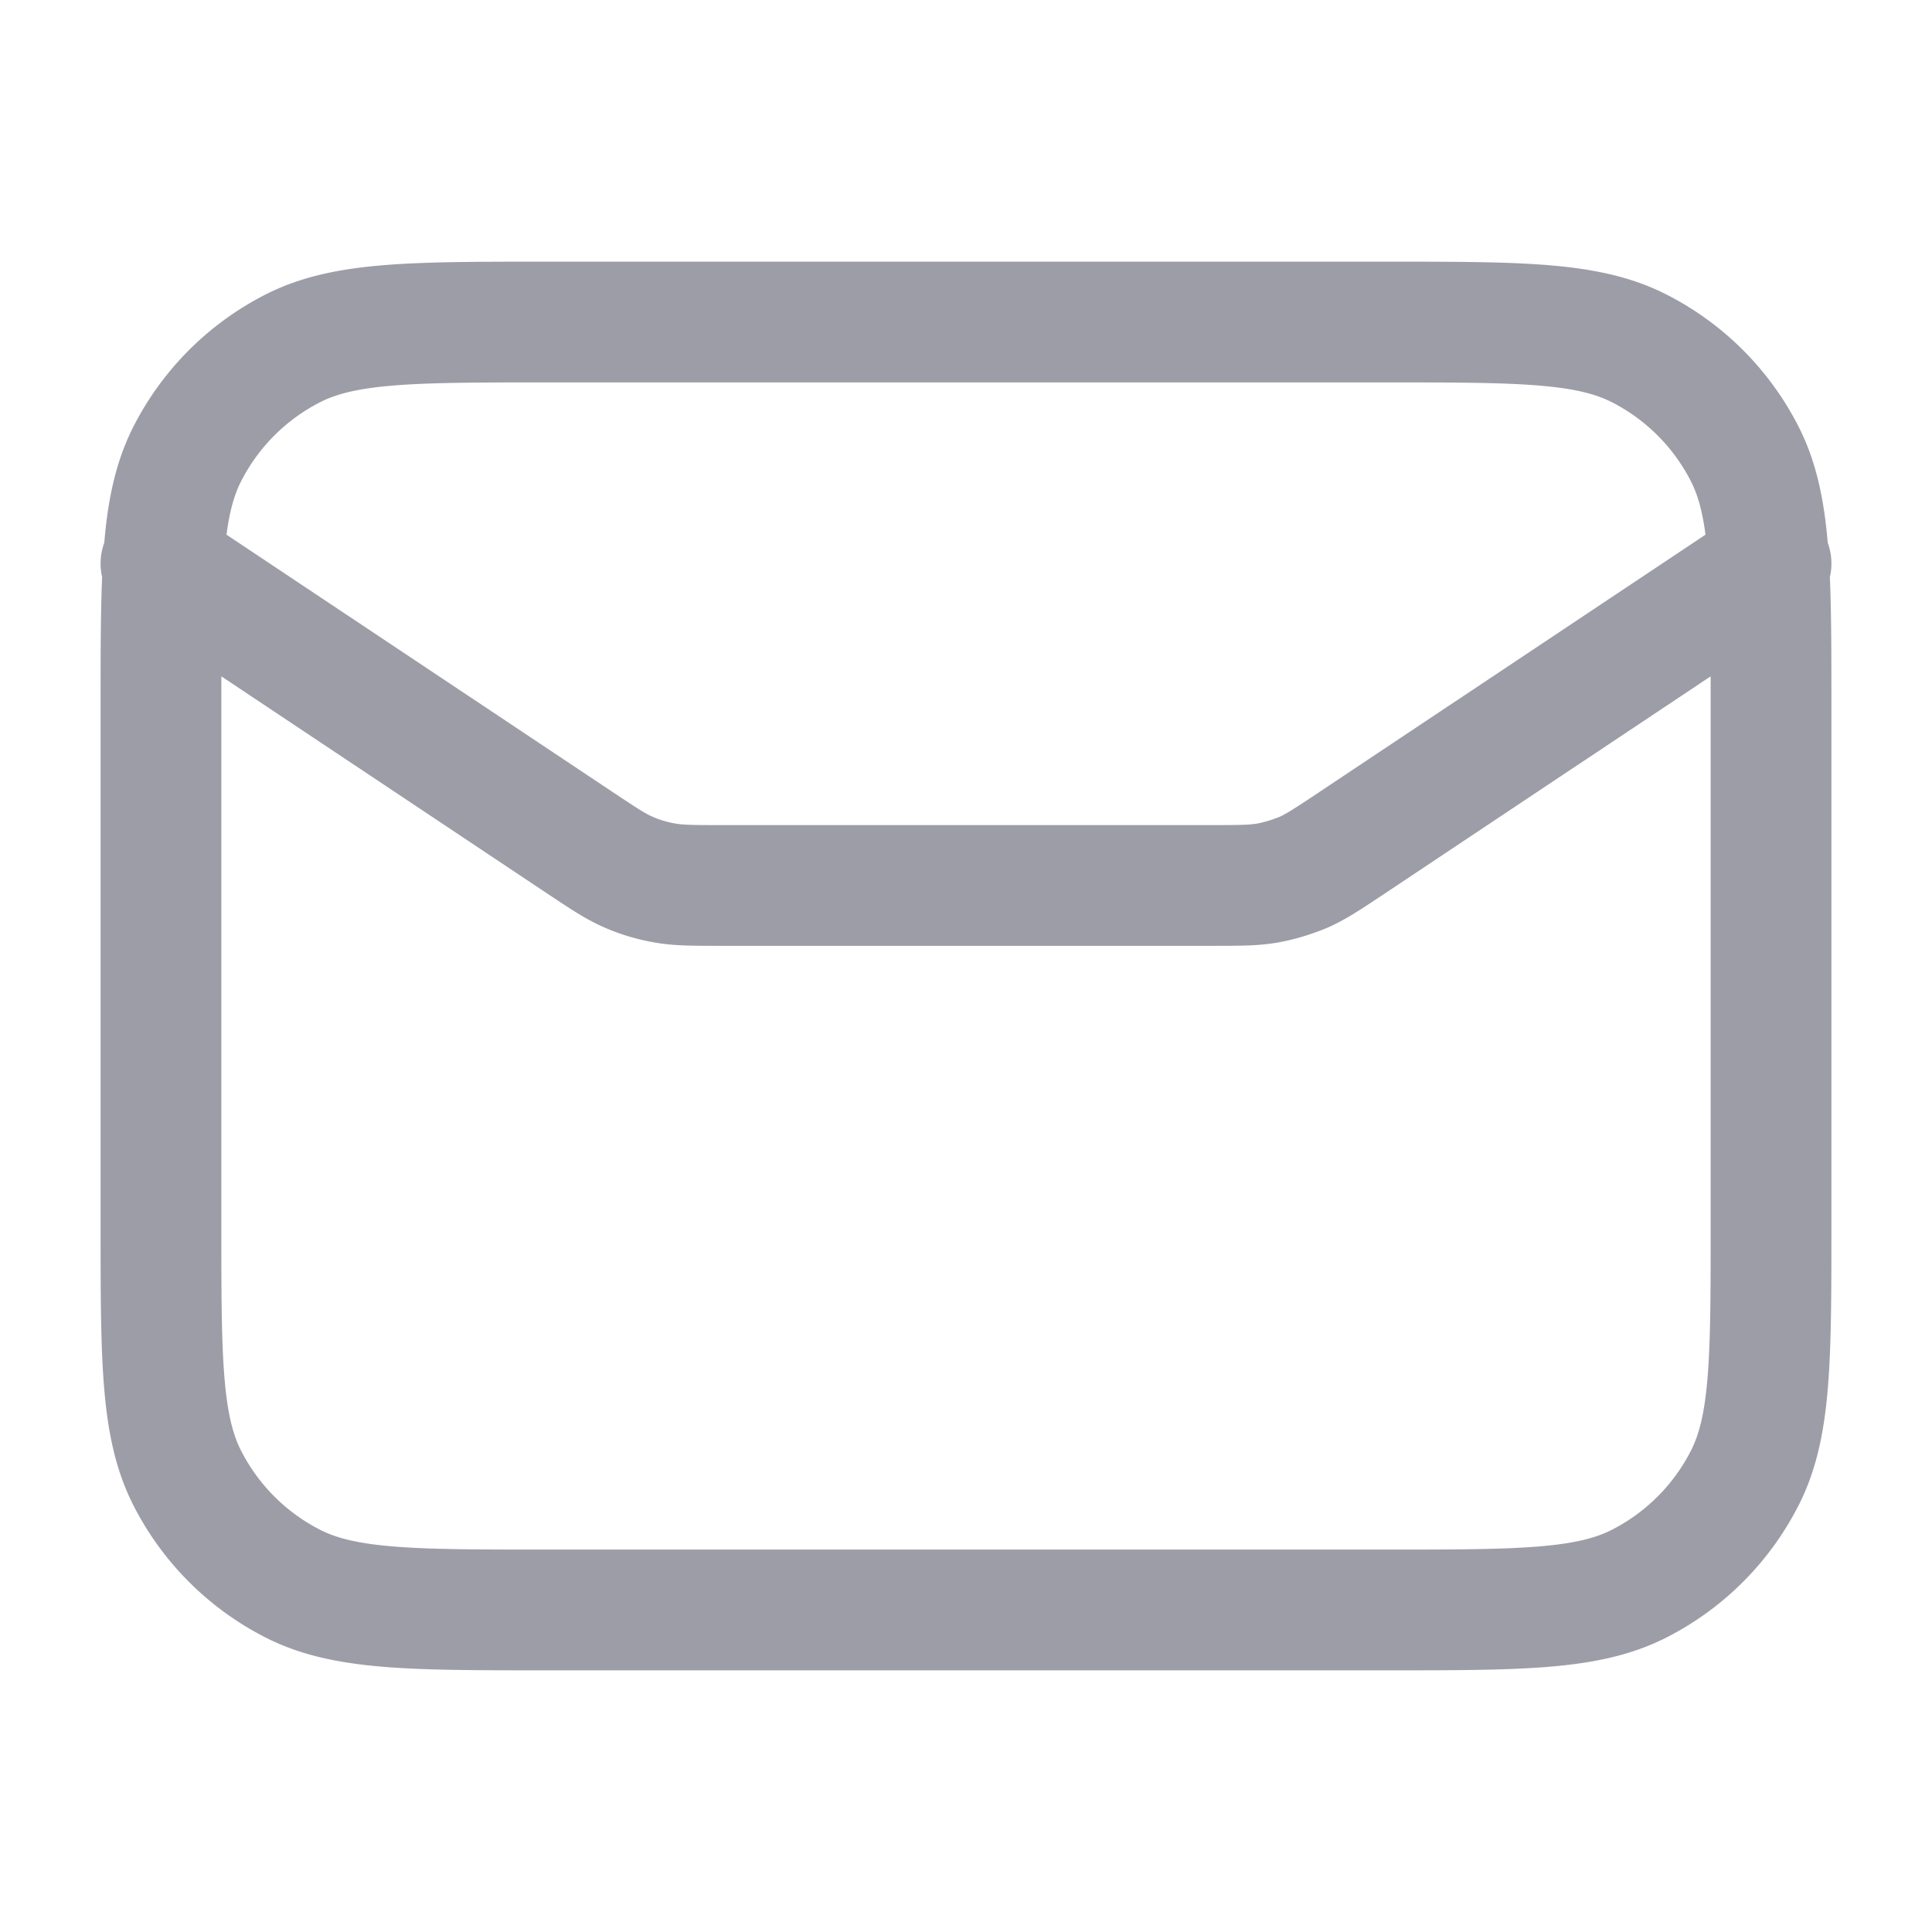 <svg xmlns="http://www.w3.org/2000/svg" width="16" height="16" fill="none"><path stroke="#9D9DA8" stroke-linecap="round" stroke-linejoin="round" d="m1.333 4.667 3.463 2.308c.2.133.3.2.408.247.095.042.196.072.299.09.116.021.236.021.476.021h4.042c.24 0 .36 0 .476-.02.103-.019.203-.05.3-.09.107-.048.207-.115.407-.248l3.463-2.308M4.533 13.333h6.934c1.12 0 1.68 0 2.108-.218a2 2 0 0 0 .874-.874c.218-.427.218-.987.218-2.108V5.867c0-1.12 0-1.68-.218-2.108a2 2 0 0 0-.874-.874c-.428-.218-.988-.218-2.108-.218H4.533c-1.12 0-1.68 0-2.108.218a2 2 0 0 0-.874.874c-.218.428-.218.988-.218 2.108v4.266c0 1.12 0 1.68.218 2.108a2 2 0 0 0 .874.874c.428.218.988.218 2.108.218z"/></svg>